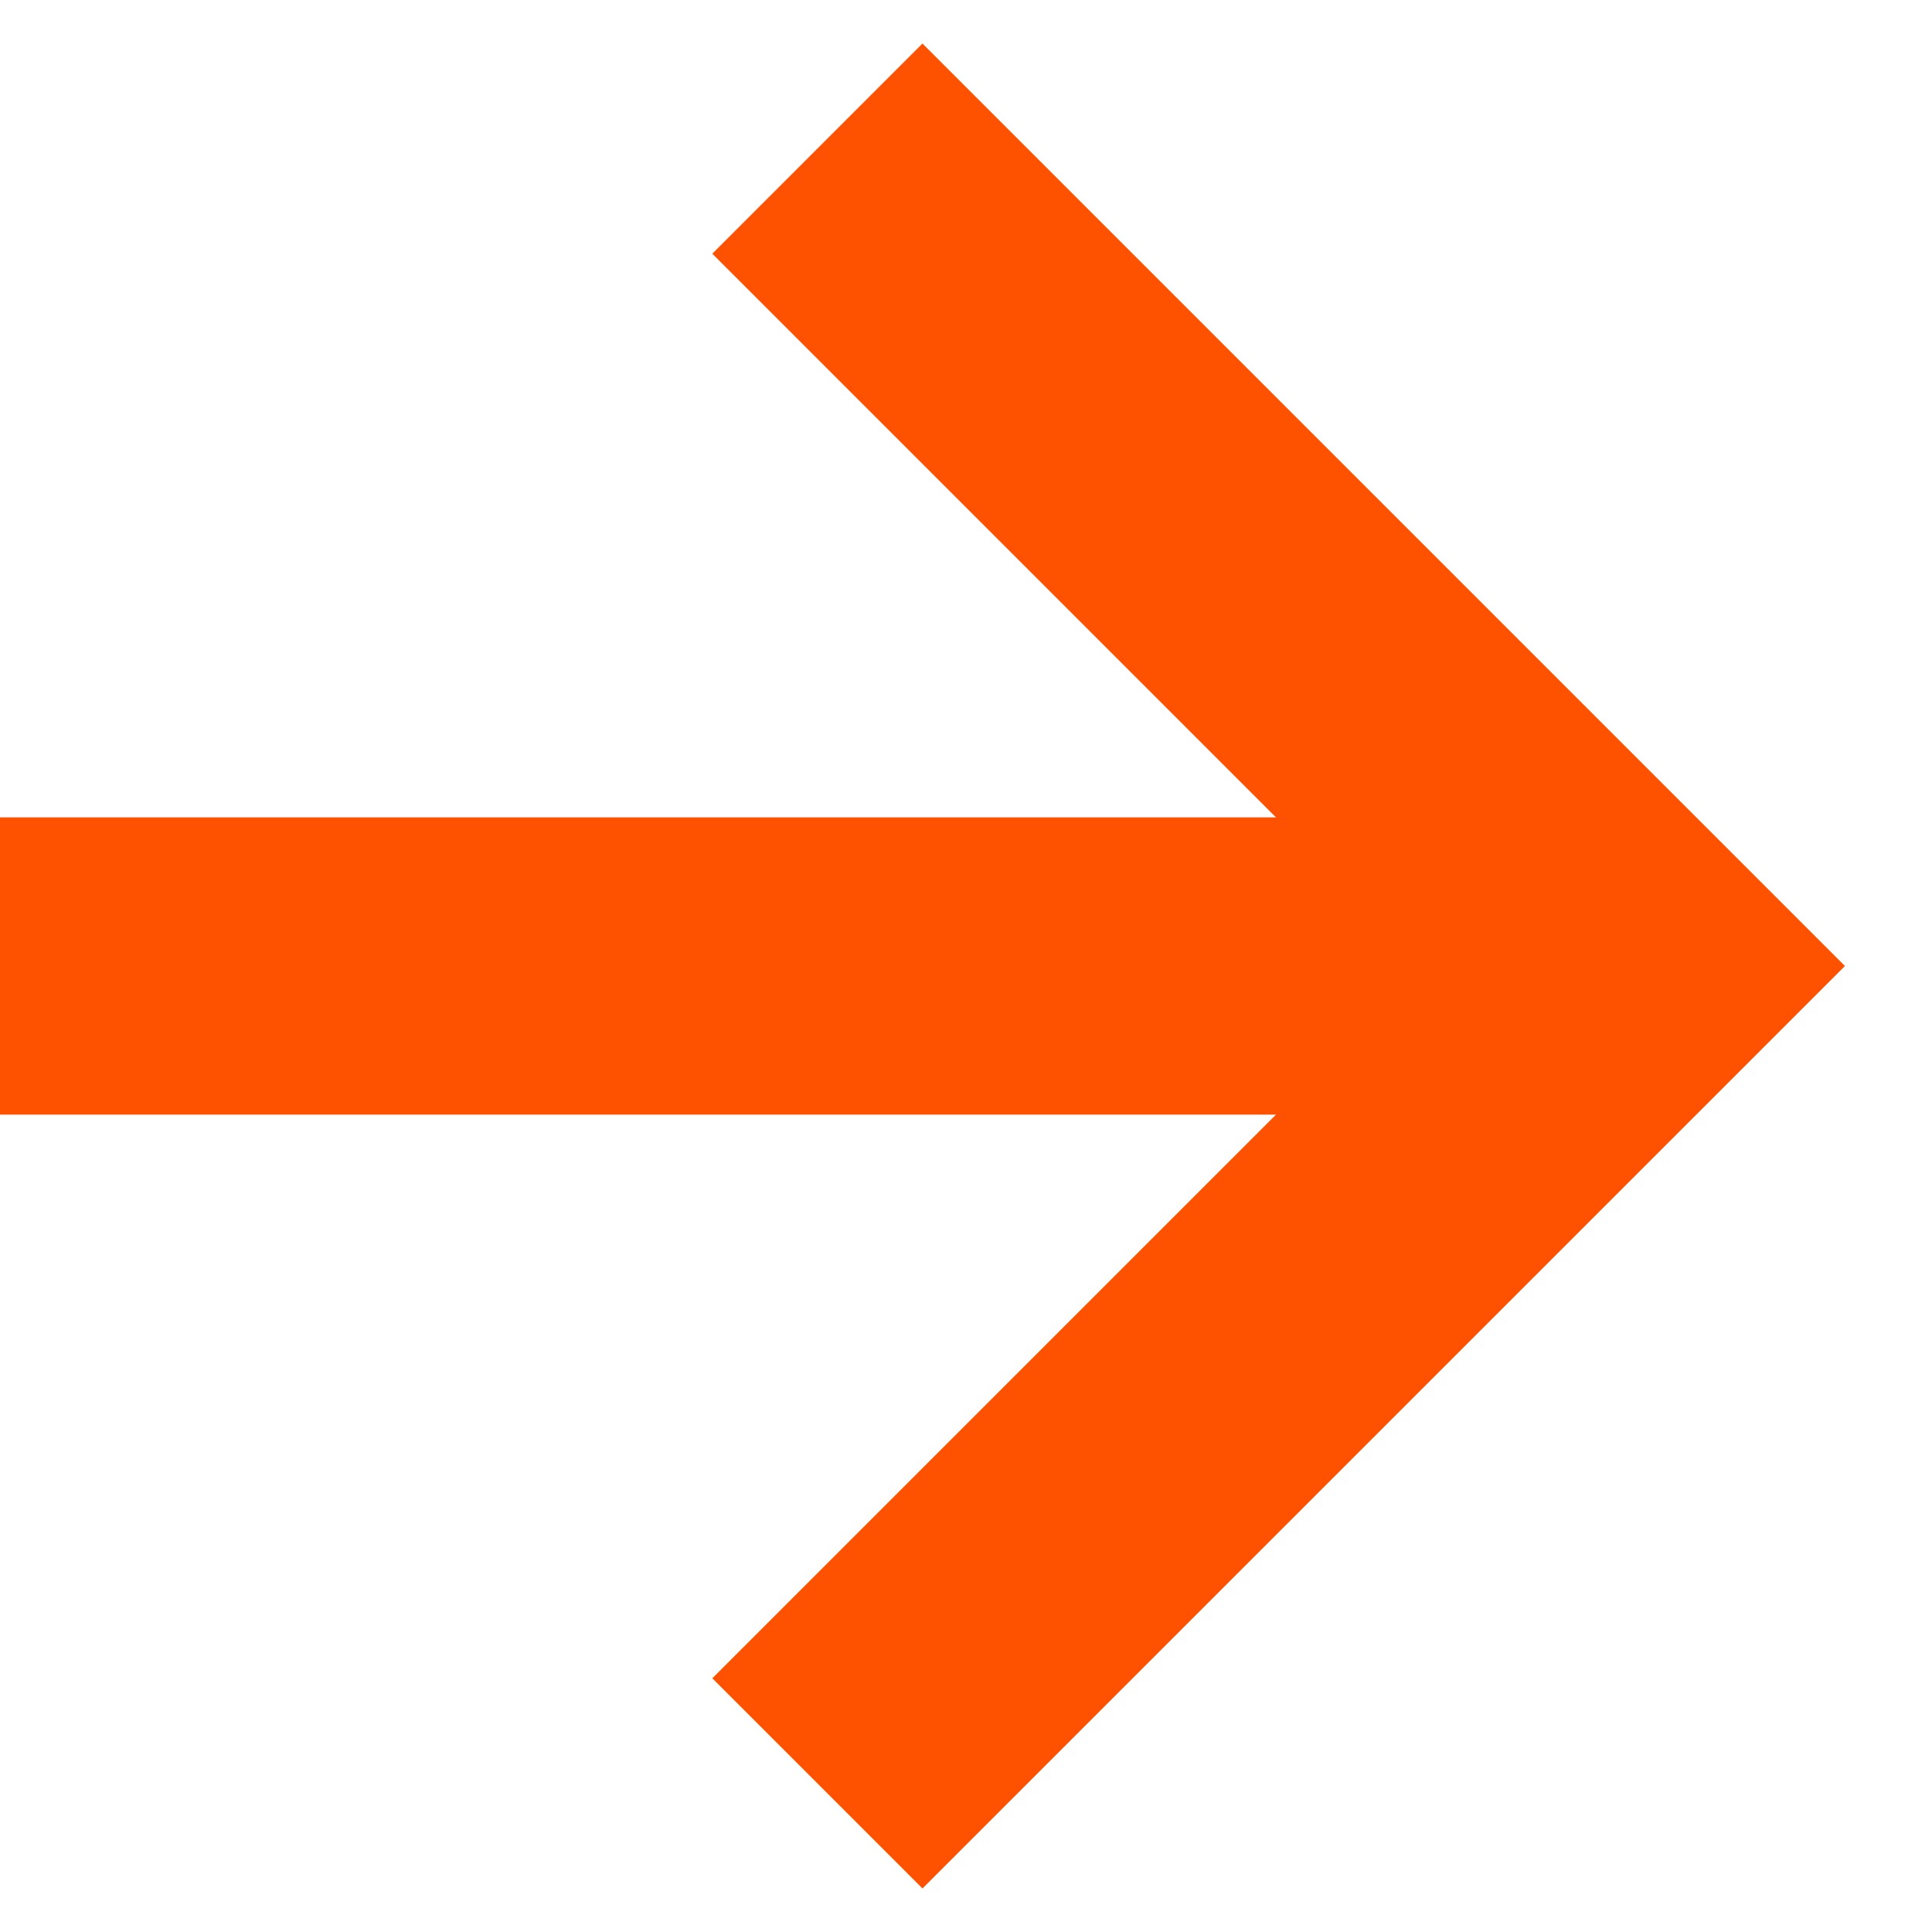 <?xml version="1.0" encoding="utf-8"?>
<!-- Generator: Adobe Illustrator 27.1.1, SVG Export Plug-In . SVG Version: 6.00 Build 0)  -->
<svg version="1.1" id="Lager_1" xmlns="http://www.w3.org/2000/svg" xmlns:xlink="http://www.w3.org/1999/xlink" x="0px" y="0px"
	 viewBox="0 0 13 13" style="enable-background:new 0 0 13 13;" xml:space="preserve">
<style type="text/css">
	.st0{fill:none;stroke:#FF5200;stroke-width:2;stroke-linejoin:round;}
	.st1{fill:none;stroke:#FF5200;stroke-width:2;}
</style>
<g id="Webb---Design">
	<g id="Varumärkessidor" transform="translate(-481, -2308)">
		<g id="Group-Copy-16" transform="translate(120, 2007)">
			<g id="zap-copy" transform="translate(349, 289)">
				<g id="arrow-right" transform="translate(12, 13)">
					<line id="Path" class="st0" x1="0" y1="5.5" x2="11" y2="5.5"/>
					<polyline id="Path_00000023982728694539481020000003144099463190372533_" class="st1" points="5.5,0 11,5.5 5.5,11 					"/>
				</g>
			</g>
		</g>
	</g>
</g>
</svg>
